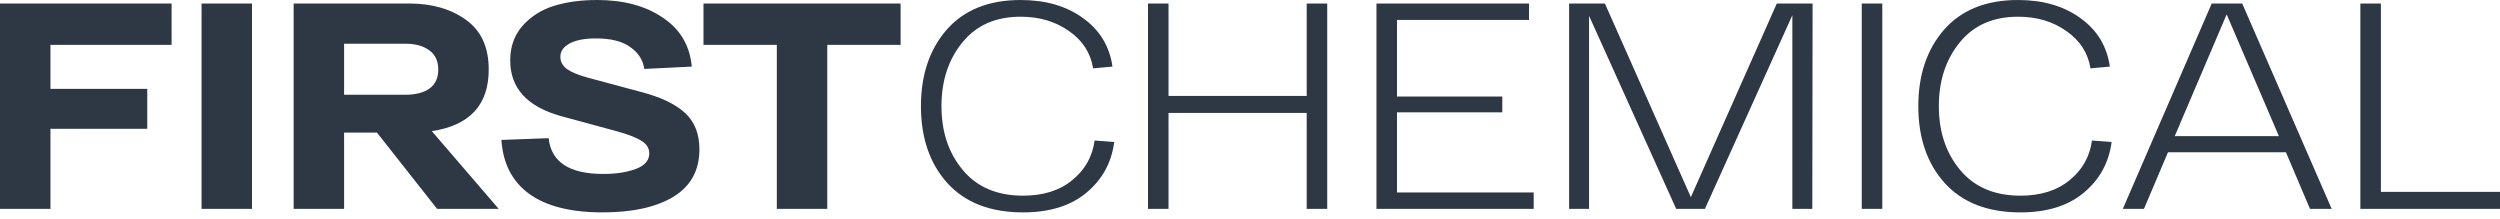 <?xml version="1.0" encoding="UTF-8"?> <svg xmlns="http://www.w3.org/2000/svg" width="240" height="21" viewBox="0 0 240 21" fill="none"> <path fill-rule="evenodd" clip-rule="evenodd" d="M52.669 13.264C52.913 15.554 54.659 16.7 57.907 16.7C59.127 16.7 60.169 16.54 61.033 16.221C61.896 15.902 62.328 15.404 62.328 14.728C62.328 14.24 62.093 13.846 61.624 13.546C61.173 13.245 60.422 12.945 59.371 12.644L53.88 11.152C50.613 10.251 48.98 8.467 48.98 5.801C48.98 4.487 49.374 3.379 50.163 2.478C50.97 1.577 51.974 0.939 53.176 0.563C54.396 0.188 55.776 0 57.315 0C59.869 0 61.971 0.563 63.623 1.69C65.294 2.797 66.224 4.365 66.411 6.393L61.849 6.618C61.737 5.773 61.295 5.078 60.526 4.534C59.775 3.971 58.667 3.689 57.203 3.689C56.133 3.689 55.297 3.849 54.696 4.168C54.096 4.487 53.795 4.919 53.795 5.463C53.795 5.914 54.002 6.299 54.415 6.618C54.828 6.918 55.475 7.19 56.358 7.435L61.596 8.843C63.455 9.331 64.844 9.997 65.764 10.842C66.684 11.687 67.144 12.851 67.144 14.334C67.144 16.362 66.308 17.882 64.637 18.896C62.985 19.891 60.723 20.389 57.85 20.389C54.79 20.389 52.444 19.797 50.81 18.614C49.177 17.432 48.285 15.704 48.135 13.433L52.669 13.264ZM86.459 0.338V4.309H79.418V20.051H74.575V4.309H67.534V0.338H86.459ZM36.188 12.729L41.961 20.051H47.874L41.454 12.588C45.096 12.044 46.917 10.072 46.917 6.674C46.917 4.534 46.194 2.948 44.748 1.915C43.303 0.864 41.482 0.338 39.285 0.338H28.19V20.051H33.033V12.729H36.188ZM33.033 9.096V4.196H38.891C39.886 4.196 40.665 4.412 41.228 4.844C41.792 5.257 42.073 5.867 42.073 6.674C42.073 7.482 41.792 8.092 41.228 8.505C40.665 8.899 39.886 9.096 38.891 9.096H33.033ZM19.348 20.051V0.338H24.191V20.051H19.348ZM4.844 4.309H16.474V0.338H0V20.051H4.844V12.363H14.137V8.533H4.844V4.309ZM228.567 18.417H240V20.051H226.595V0.338H228.567V18.417ZM219.449 14.616L221.758 20.051H223.842L215.253 0.338H212.324L203.791 20.051H205.819L208.128 14.616H219.449ZM218.773 13.067H208.776L213.76 1.38L218.773 13.067ZM184.158 10.194C184.158 7.19 184.984 4.74 186.636 2.844C188.307 0.948 190.672 0 193.733 0C196.136 0 198.135 0.582 199.731 1.746C201.327 2.891 202.265 4.44 202.547 6.393L200.688 6.562C200.444 5.078 199.675 3.886 198.379 2.985C197.084 2.065 195.535 1.605 193.733 1.605C191.329 1.605 189.461 2.431 188.128 4.083C186.795 5.717 186.129 7.754 186.129 10.194C186.129 12.654 186.814 14.7 188.185 16.334C189.555 17.967 191.48 18.784 193.958 18.784C195.91 18.784 197.487 18.286 198.689 17.291C199.909 16.296 200.623 15.029 200.829 13.489L202.716 13.63C202.453 15.62 201.561 17.244 200.041 18.502C198.539 19.76 196.511 20.389 193.958 20.389C190.823 20.389 188.401 19.45 186.692 17.573C185.003 15.695 184.158 13.236 184.158 10.194ZM178.728 0.338V20.051H180.699V0.338H178.728ZM170.573 0.338H174.009L173.981 20.051H172.066V1.464L163.674 20.051H160.914L152.55 1.521V20.051H150.635V0.338H154.071L162.322 18.924L170.573 0.338ZM147.234 18.474H134.111V10.786H144.221V9.265H134.111V1.915H146.784V0.338H132.14V20.051H147.234V18.474ZM125.442 0.338H127.414V20.051H125.442V10.842H112.179V20.051H110.207V0.338H112.179V9.209H125.442V0.338ZM90.888 2.844C89.236 4.74 88.41 7.19 88.41 10.194C88.41 13.236 89.255 15.695 90.944 17.573C92.653 19.45 95.075 20.389 98.21 20.389C100.763 20.389 102.791 19.76 104.293 18.502C105.813 17.244 106.705 15.62 106.968 13.63L105.081 13.489C104.875 15.029 104.161 16.296 102.941 17.291C101.739 18.286 100.162 18.784 98.21 18.784C95.732 18.784 93.807 17.967 92.437 16.334C91.066 14.7 90.381 12.654 90.381 10.194C90.381 7.754 91.048 5.717 92.381 4.083C93.713 2.431 95.582 1.605 97.985 1.605C99.787 1.605 101.336 2.065 102.631 2.985C103.927 3.886 104.696 5.078 104.94 6.562L106.799 6.393C106.517 4.44 105.579 2.891 103.983 1.746C102.387 0.582 100.388 0 97.985 0C94.924 0 92.559 0.948 90.888 2.844Z" fill="#2E3844"></path> </svg> 
